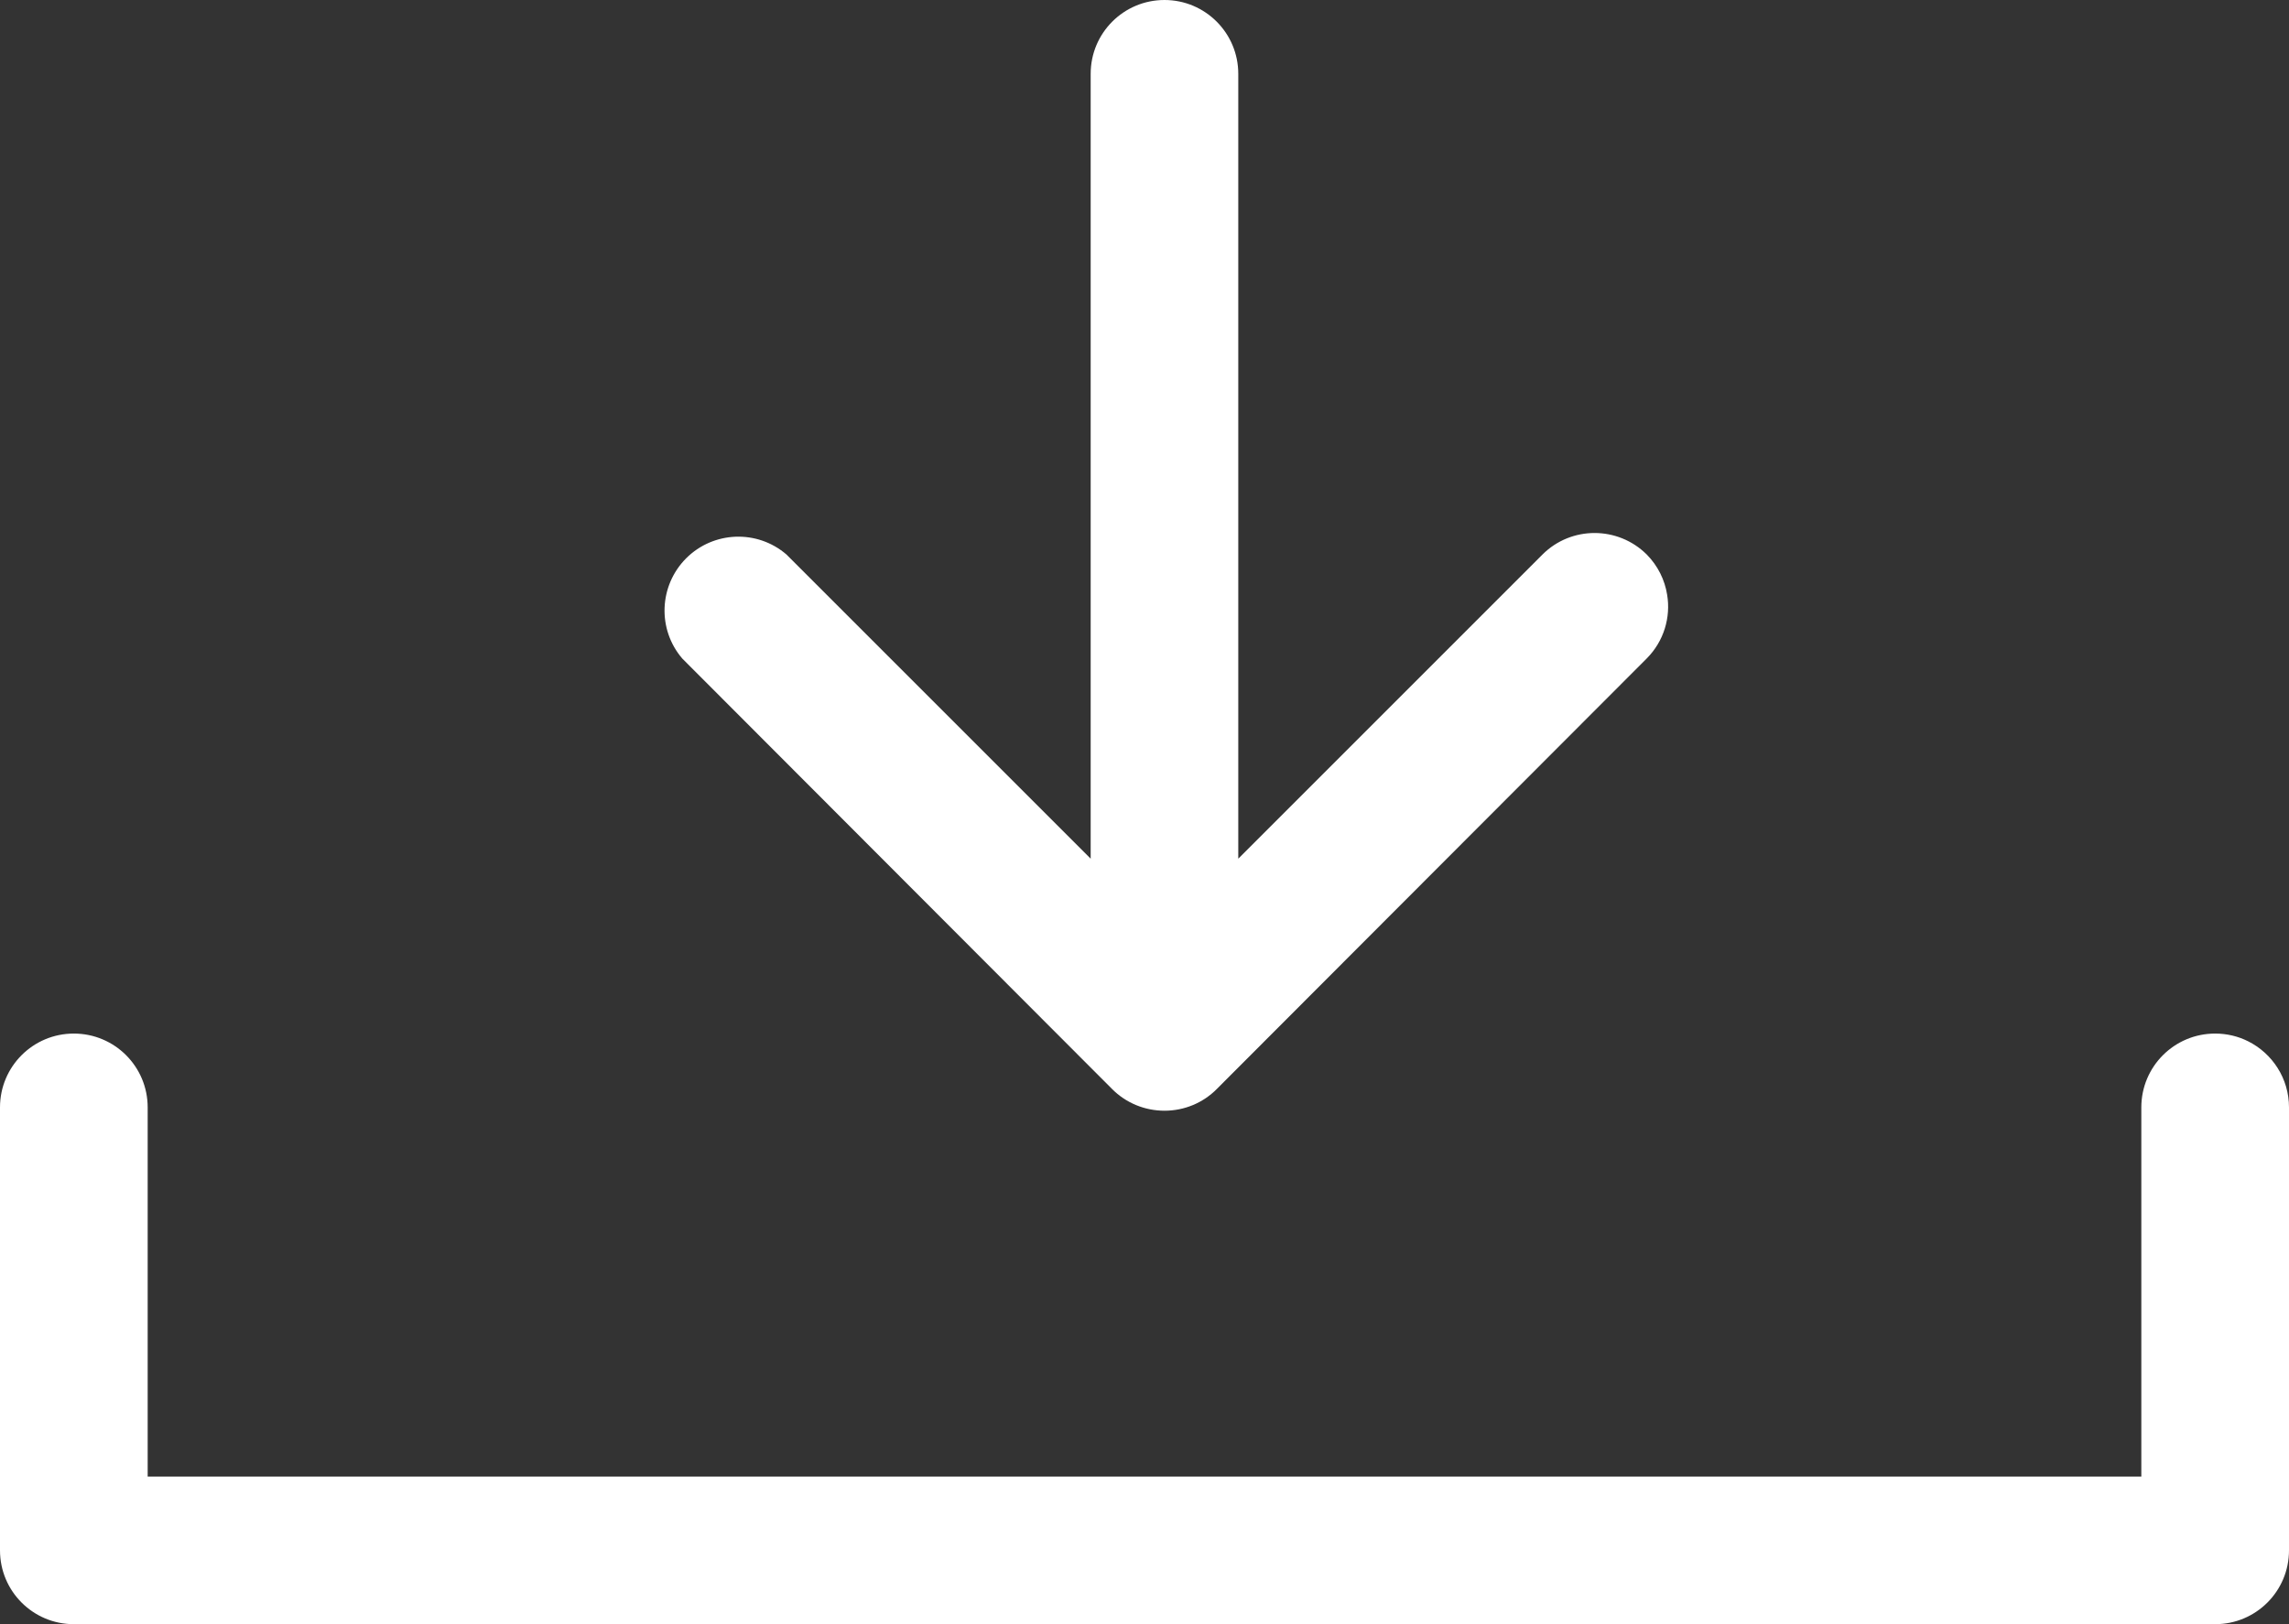 <?xml version="1.0" encoding="UTF-8"?> <svg xmlns="http://www.w3.org/2000/svg" width="31" height="22" viewBox="0 0 31 22" fill="none"><rect x="0" y="0" width="31" height="22" fill="#333333" stroke="none"/> <path d="M20.891 7.51C21.28 7.123 21.91 7.123 22.301 7.51C22.453 7.664 22.546 7.855 22.578 8.055C22.629 8.359 22.536 8.684 22.301 8.92L16.48 14.75C16.293 14.94 16.037 15.045 15.771 15.045C15.504 15.045 15.248 14.94 15.06 14.75L9.24 8.92C8.9 8.523 8.924 7.932 9.293 7.562C9.662 7.193 10.254 7.17 10.65 7.51L14.771 11.631V1C14.771 0.447 15.218 0 15.771 0C16.322 0 16.77 0.447 16.77 1V11.631L20.891 7.51Z" fill="white"></path> <path d="M0 21V15C0 14.447 0.447 14 1 14C1.553 14 2 14.447 2 15V20H29V15C29 14.447 29.447 14 30 14C30.16 14 30.311 14.037 30.445 14.104C30.774 14.268 31 14.607 31 15V21C31 21.553 30.553 22 30 22H1C0.447 22 0 21.553 0 21Z" fill="white"></path> </svg> 